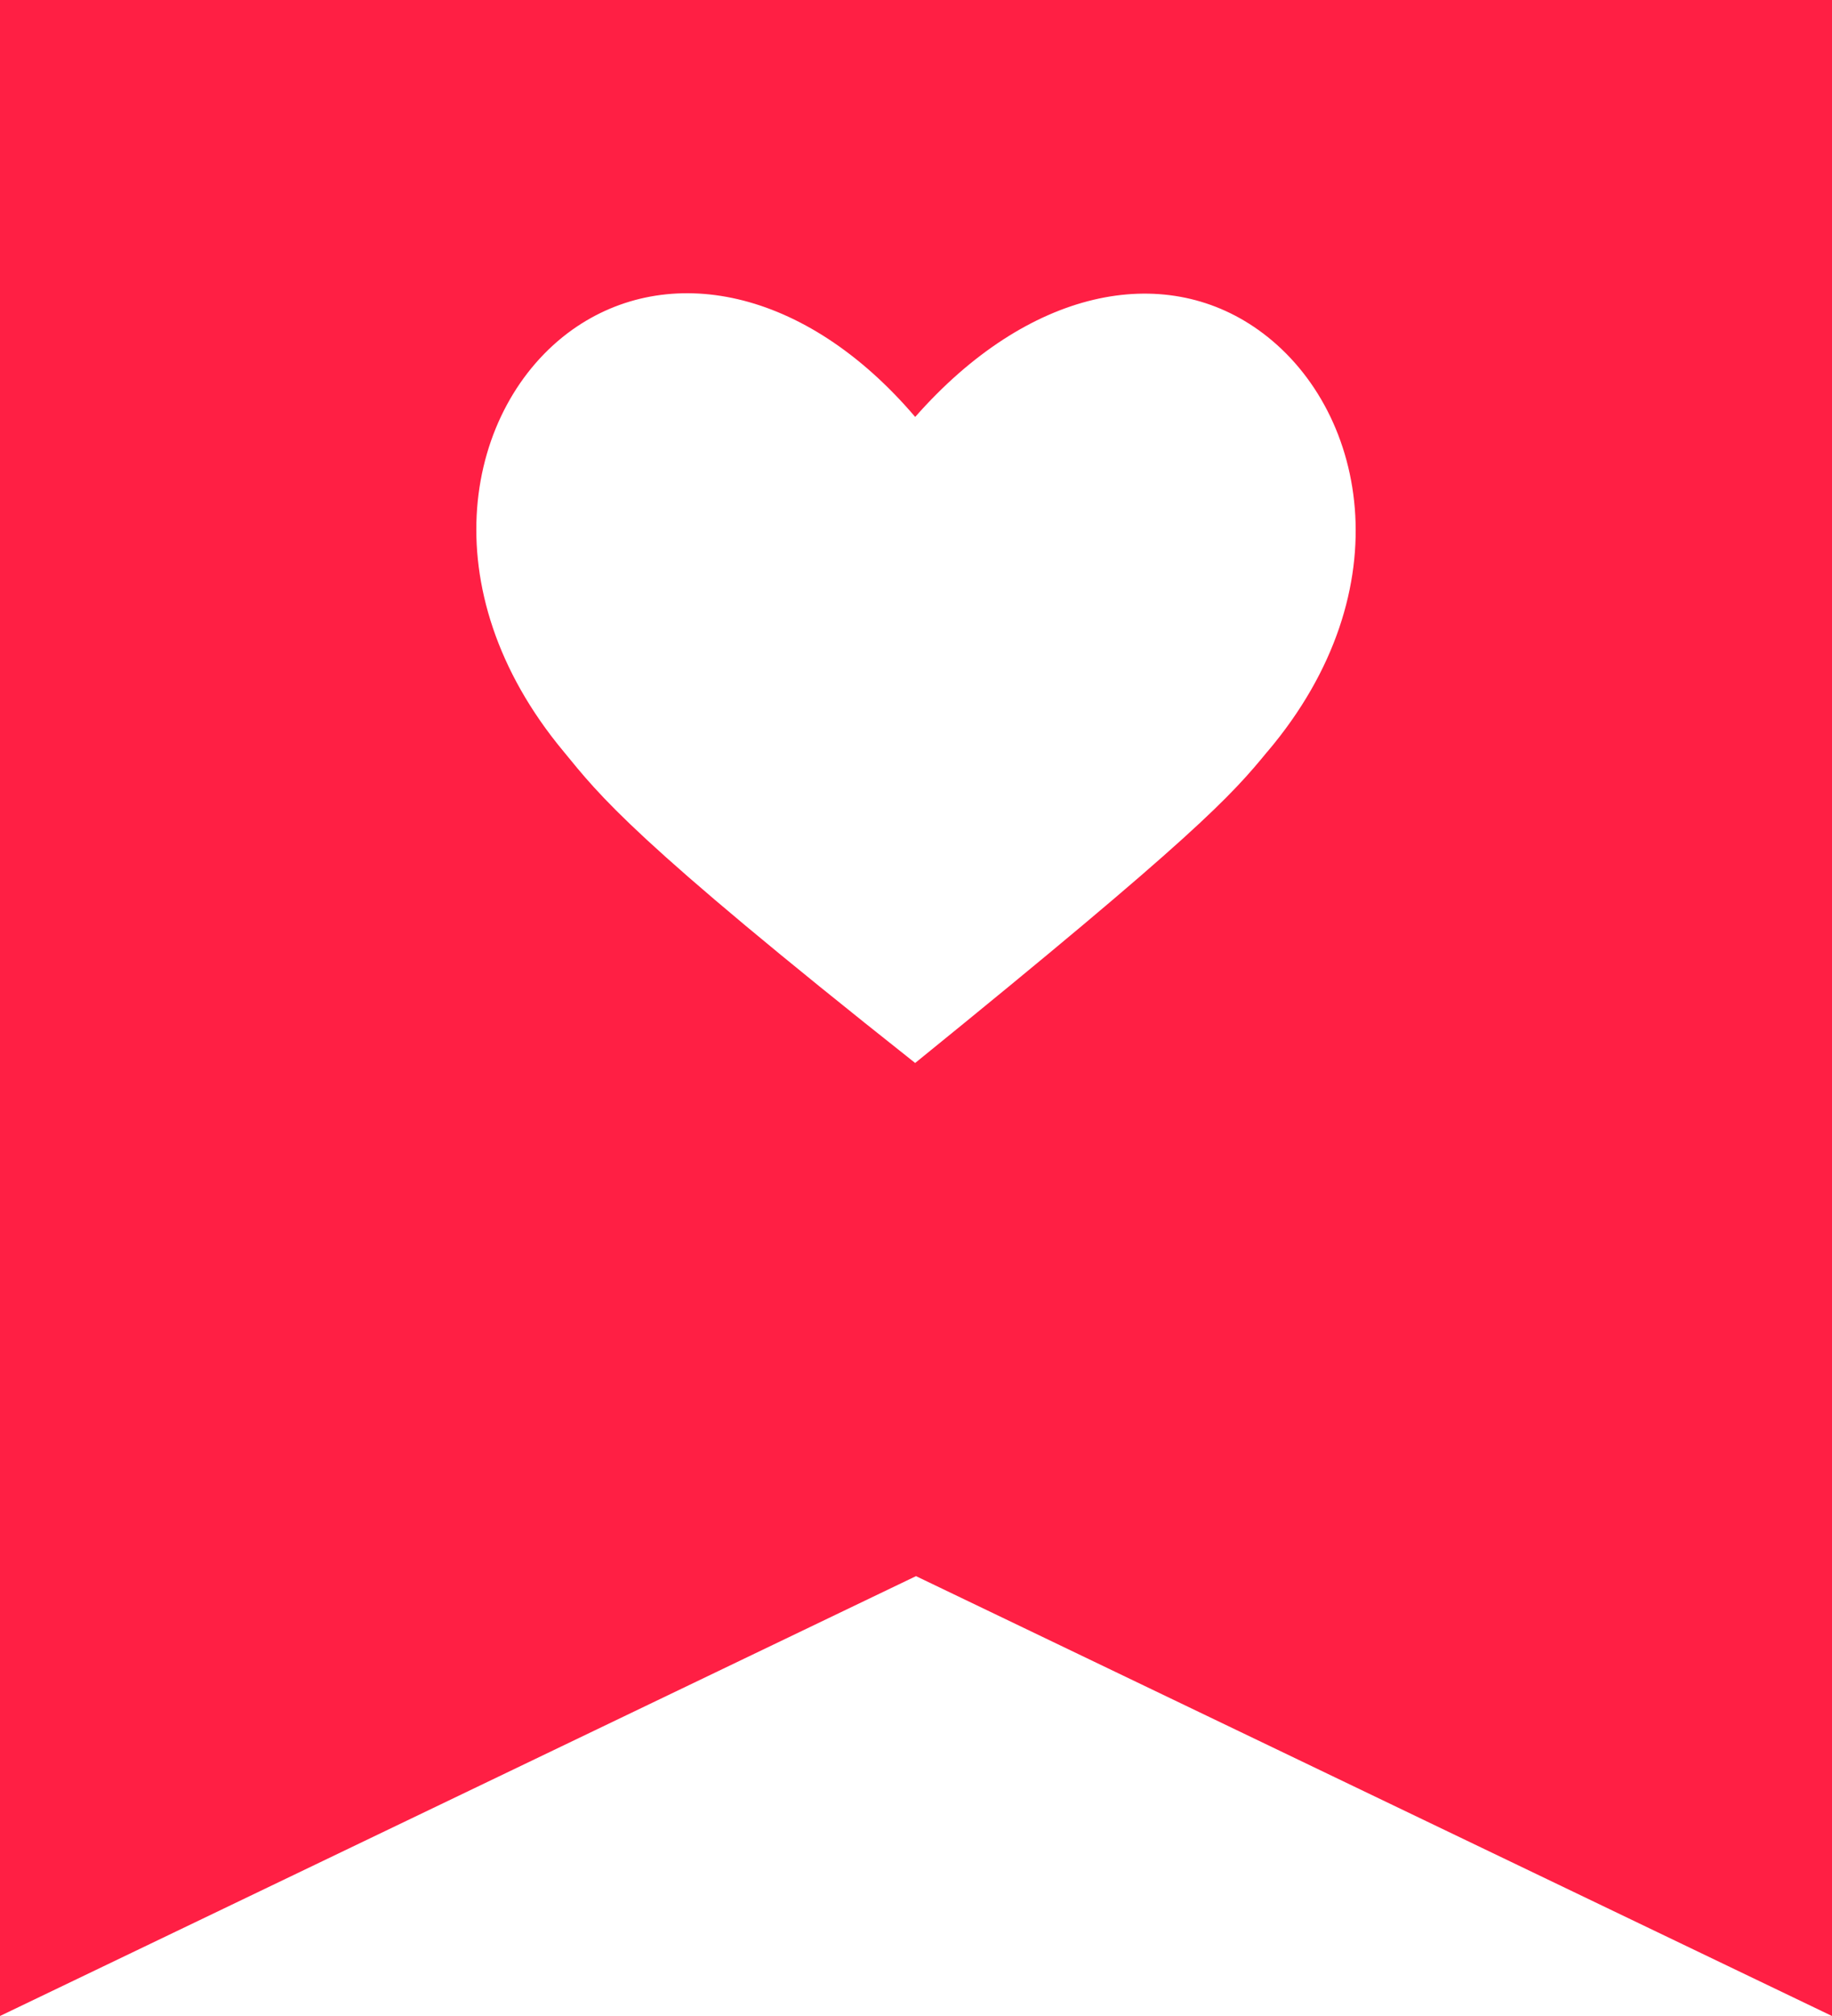 <svg width="50" height="55" fill="none" xmlns="http://www.w3.org/2000/svg"><g class="svg_flag_favorite"><path class="svg_color" d="M0 55l25-12 25 12V0H0v55z" fill="#ff1f44"/><g class="svg_item" filter="url(#filter0_d)"><path d="M34.59 22.506c-.992 1.21-1.964 2.293-9.613 8.494-7.753-6.137-8.599-7.284-9.592-8.494-3.697-4.438-2.683-9.428.233-11.509 2.599-1.847 6.338-1.168 9.36 2.378 3.084-3.503 6.76-4.225 9.36-2.378 2.936 2.081 4.014 7.071.253 11.51z" fill="#fff"/></g></g><defs><filter id="filter0_d" x="13" y="8" width="24" height="23" filterUnits="userSpaceOnUse" color-interpolation-filters="sRGB"><feFlood flood-opacity="0" result="BackgroundImageFix"/><feColorMatrix in="SourceAlpha" values="0 0 0 0 0 0 0 0 0 0 0 0 0 0 0 0 0 0 127 0"/><feOffset dy="-2"/><feColorMatrix values="0 0 0 0 0 0 0 0 0 0 0 0 0 0 0 0 0 0 0.2 0"/><feBlend in2="BackgroundImageFix" result="effect1_dropShadow"/><feBlend in="SourceGraphic" in2="effect1_dropShadow" result="shape"/></filter></defs></svg>